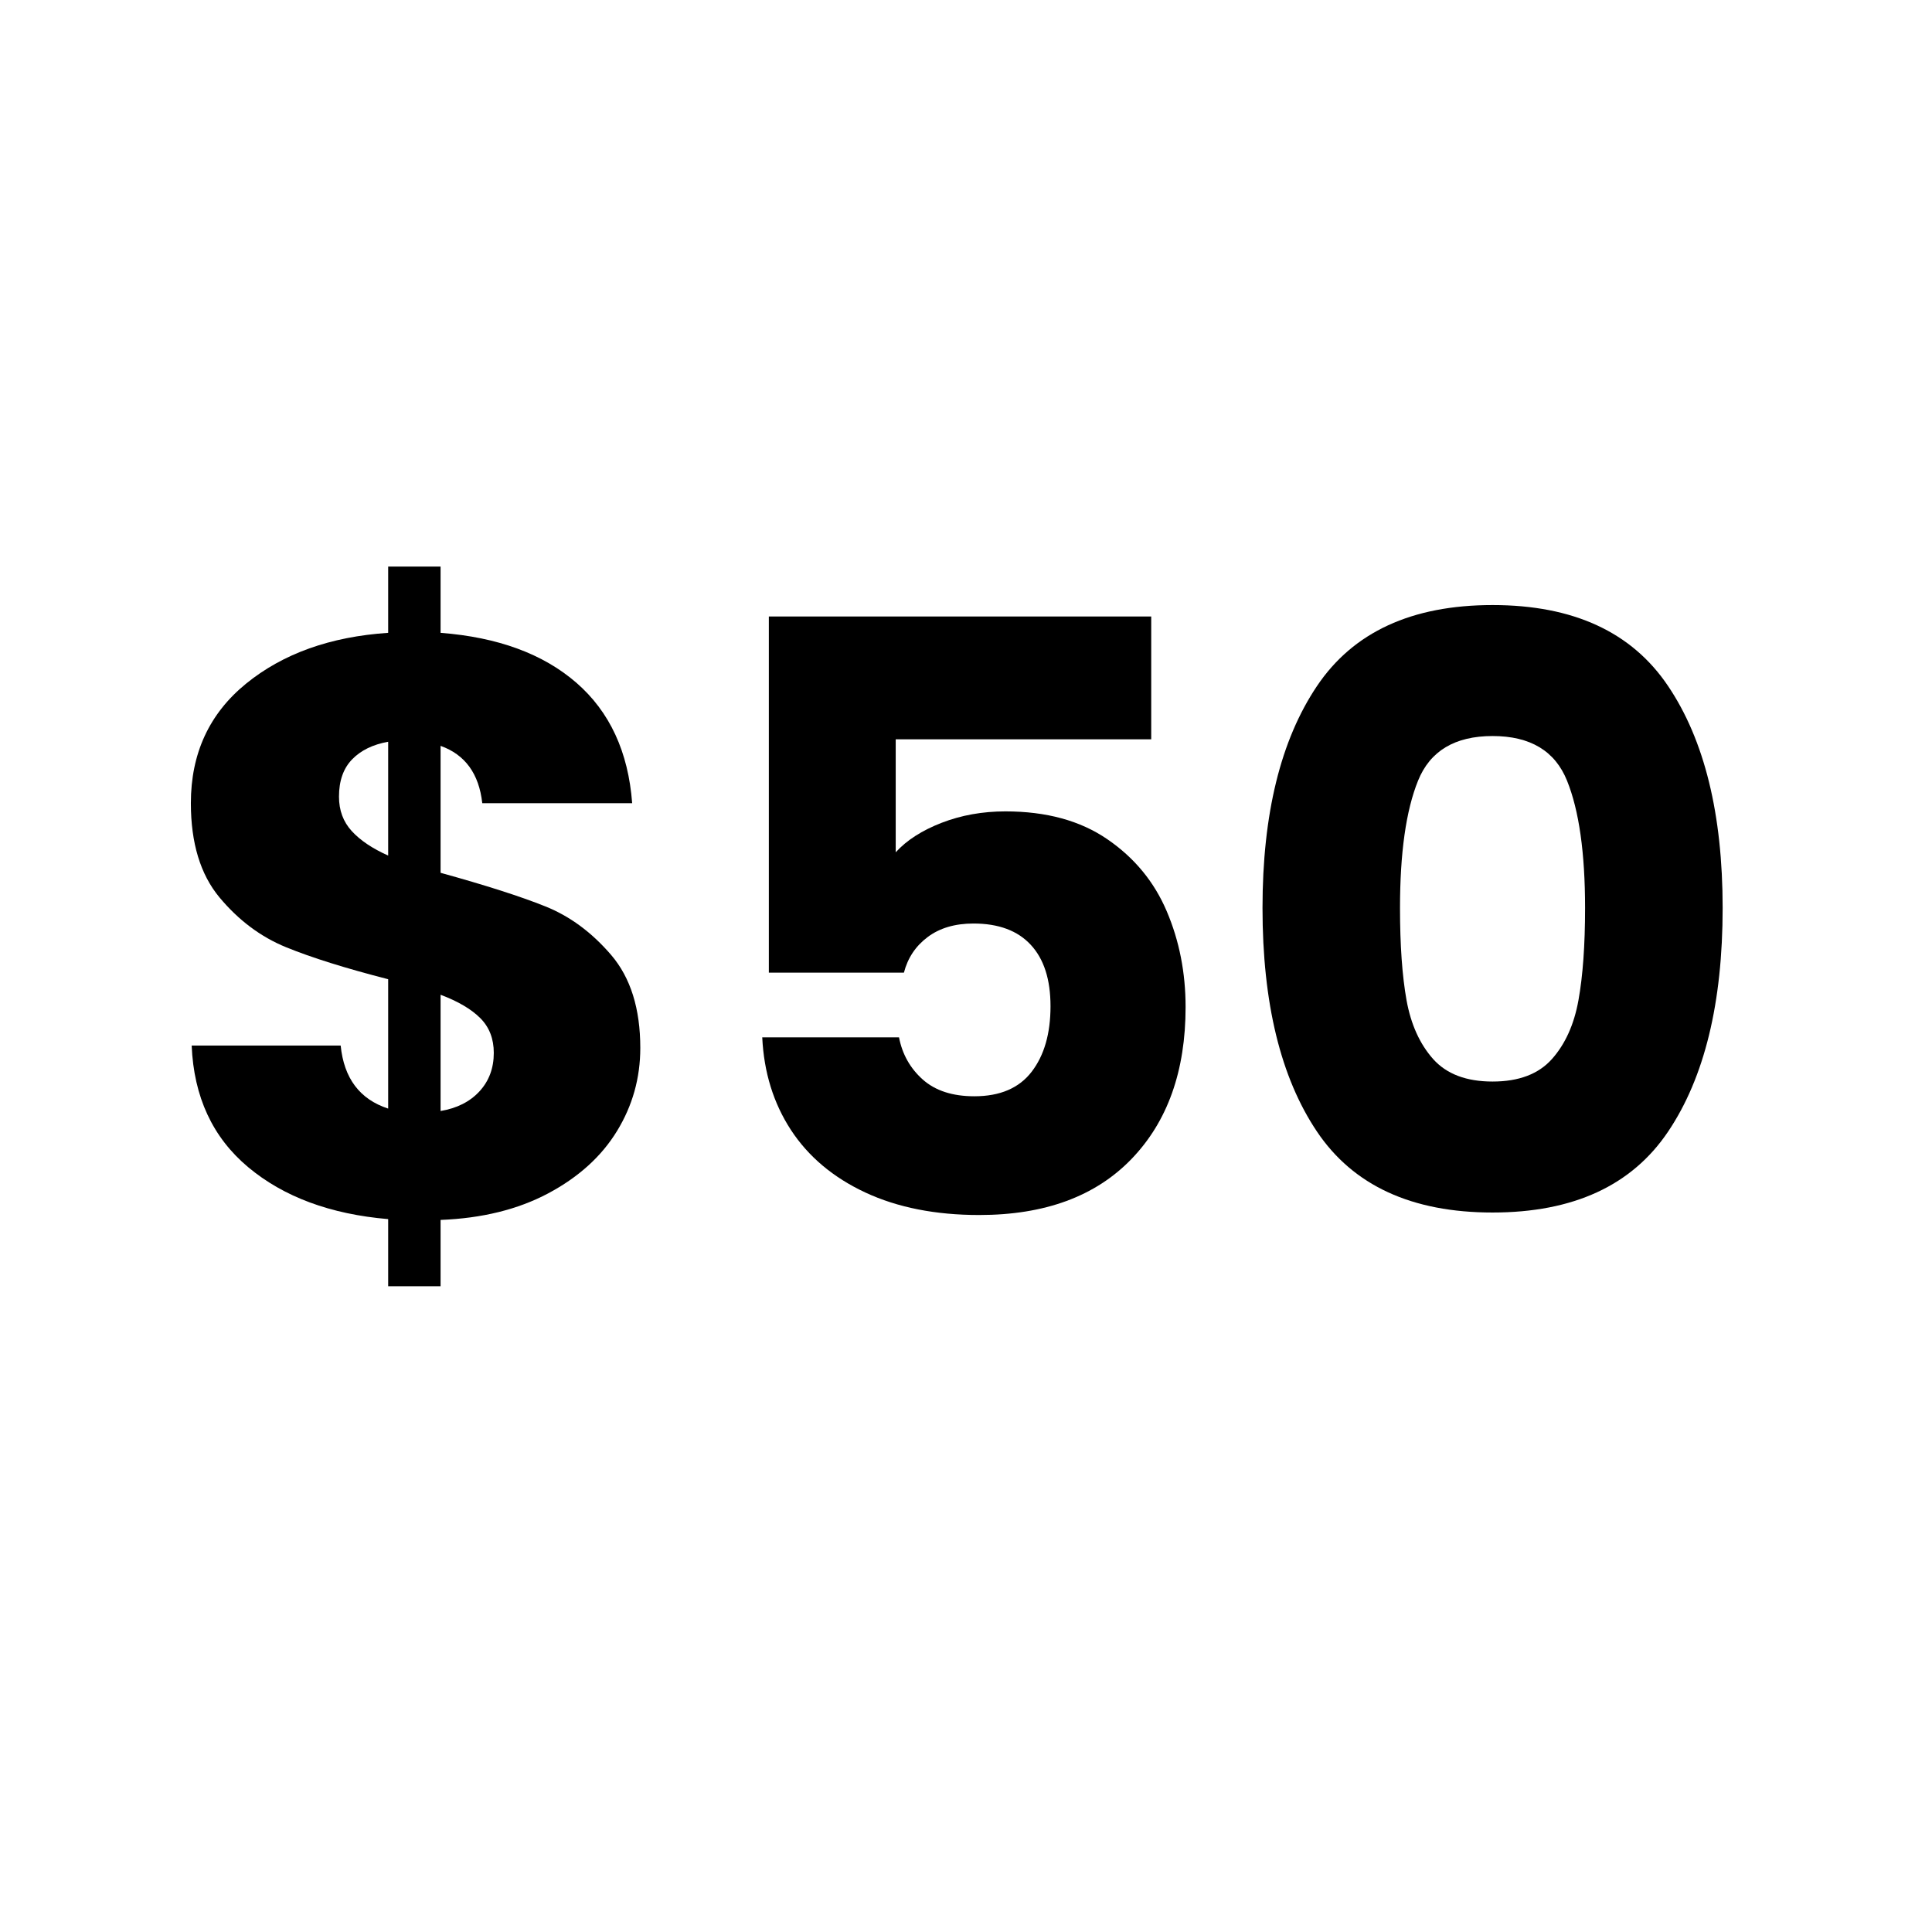 <svg xmlns="http://www.w3.org/2000/svg" xmlns:xlink="http://www.w3.org/1999/xlink" width="500" zoomAndPan="magnify" viewBox="0 0 375 375" height="500" preserveAspectRatio="xMidYMid meet" version="1.0"><defs><g/></defs><rect x="-37.5" width="450" fill="#ffffff" y="-37.5" height="450" fill-opacity="1"/><rect x="-37.5" width="450" fill="#ffffff" y="-37.5" height="450" fill-opacity="1"/><g fill="#000000" fill-opacity="1"><g transform="translate(30.047, 235.833)"><g><path d="M 94.234 -32.422 C 94.234 -26.586 92.723 -21.207 89.703 -16.281 C 86.691 -11.363 82.242 -7.336 76.359 -4.203 C 70.484 -1.078 63.52 0.641 55.469 0.953 L 55.469 13.828 L 45.297 13.828 L 45.297 0.797 C 34.066 -0.16 25.004 -3.523 18.109 -9.297 C 11.223 -15.066 7.57 -22.93 7.156 -32.891 L 36.078 -32.891 C 36.711 -26.535 39.785 -22.457 45.297 -20.656 L 45.297 -45.766 C 37.023 -47.891 30.426 -49.957 25.5 -51.969 C 20.57 -53.977 16.254 -57.207 12.547 -61.656 C 8.848 -66.113 7 -72.207 7 -79.938 C 7 -89.582 10.57 -97.316 17.719 -103.141 C 24.875 -108.961 34.066 -112.25 45.297 -113 L 45.297 -125.859 L 55.469 -125.859 L 55.469 -113 C 66.594 -112.145 75.383 -108.91 81.844 -103.297 C 88.301 -97.68 91.906 -89.895 92.656 -79.938 L 63.562 -79.938 C 62.926 -85.656 60.227 -89.363 55.469 -91.062 L 55.469 -66.422 C 64.258 -63.992 71.035 -61.82 75.797 -59.906 C 80.566 -58 84.832 -54.848 88.594 -50.453 C 92.352 -46.055 94.234 -40.047 94.234 -32.422 Z M 35.75 -81.203 C 35.75 -78.555 36.57 -76.332 38.219 -74.531 C 39.863 -72.727 42.223 -71.141 45.297 -69.766 L 45.297 -91.859 C 42.328 -91.328 39.992 -90.188 38.297 -88.438 C 36.598 -86.688 35.75 -84.273 35.75 -81.203 Z M 55.469 -20.188 C 58.645 -20.719 61.16 -21.988 63.016 -24 C 64.867 -26.008 65.797 -28.5 65.797 -31.469 C 65.797 -34.219 64.922 -36.469 63.172 -38.219 C 61.422 -39.969 58.852 -41.477 55.469 -42.75 Z M 55.469 -20.188 "/></g></g></g><g fill="#000000" fill-opacity="1"><g transform="translate(134.607, 235.833)"><g><path d="M 88.844 -92.328 L 39.25 -92.328 L 39.25 -70.406 C 41.375 -72.738 44.344 -74.645 48.156 -76.125 C 51.969 -77.602 56.098 -78.344 60.547 -78.344 C 68.492 -78.344 75.086 -76.539 80.328 -72.938 C 85.578 -69.344 89.422 -64.68 91.859 -58.953 C 94.297 -53.234 95.516 -47.035 95.516 -40.359 C 95.516 -27.961 92.016 -18.133 85.016 -10.875 C 78.023 -3.625 68.176 0 55.469 0 C 46.988 0 39.625 -1.453 33.375 -4.359 C 27.125 -7.273 22.301 -11.328 18.906 -16.516 C 15.52 -21.711 13.664 -27.703 13.344 -34.484 L 39.891 -34.484 C 40.523 -31.203 42.062 -28.473 44.5 -26.297 C 46.938 -24.129 50.273 -23.047 54.516 -23.047 C 59.492 -23.047 63.203 -24.633 65.641 -27.812 C 68.078 -30.988 69.297 -35.227 69.297 -40.531 C 69.297 -45.719 68.02 -49.688 65.469 -52.438 C 62.926 -55.195 59.219 -56.578 54.344 -56.578 C 50.75 -56.578 47.785 -55.703 45.453 -53.953 C 43.117 -52.203 41.582 -49.898 40.844 -47.047 L 14.625 -47.047 L 14.625 -116.172 L 88.844 -116.172 Z M 88.844 -92.328 "/></g></g></g><g fill="#000000" fill-opacity="1"><g transform="translate(237.896, 235.833)"><g><path d="M 7.156 -59.594 C 7.156 -77.82 10.676 -92.176 17.719 -102.656 C 24.758 -113.145 36.125 -118.391 51.812 -118.391 C 67.488 -118.391 78.848 -113.145 85.891 -102.656 C 92.941 -92.176 96.469 -77.82 96.469 -59.594 C 96.469 -41.156 92.941 -26.691 85.891 -16.203 C 78.848 -5.723 67.488 -0.484 51.812 -0.484 C 36.125 -0.484 24.758 -5.723 17.719 -16.203 C 10.676 -26.691 7.156 -41.156 7.156 -59.594 Z M 69.766 -59.594 C 69.766 -70.289 68.598 -78.523 66.266 -84.297 C 63.941 -90.078 59.125 -92.969 51.812 -92.969 C 44.5 -92.969 39.676 -90.078 37.344 -84.297 C 35.008 -78.523 33.844 -70.289 33.844 -59.594 C 33.844 -52.383 34.266 -46.422 35.109 -41.703 C 35.961 -36.992 37.688 -33.18 40.281 -30.266 C 42.883 -27.359 46.727 -25.906 51.812 -25.906 C 56.895 -25.906 60.734 -27.359 63.328 -30.266 C 65.922 -33.18 67.641 -36.992 68.484 -41.703 C 69.336 -46.422 69.766 -52.383 69.766 -59.594 Z M 69.766 -59.594 "/></g></g></g></svg>